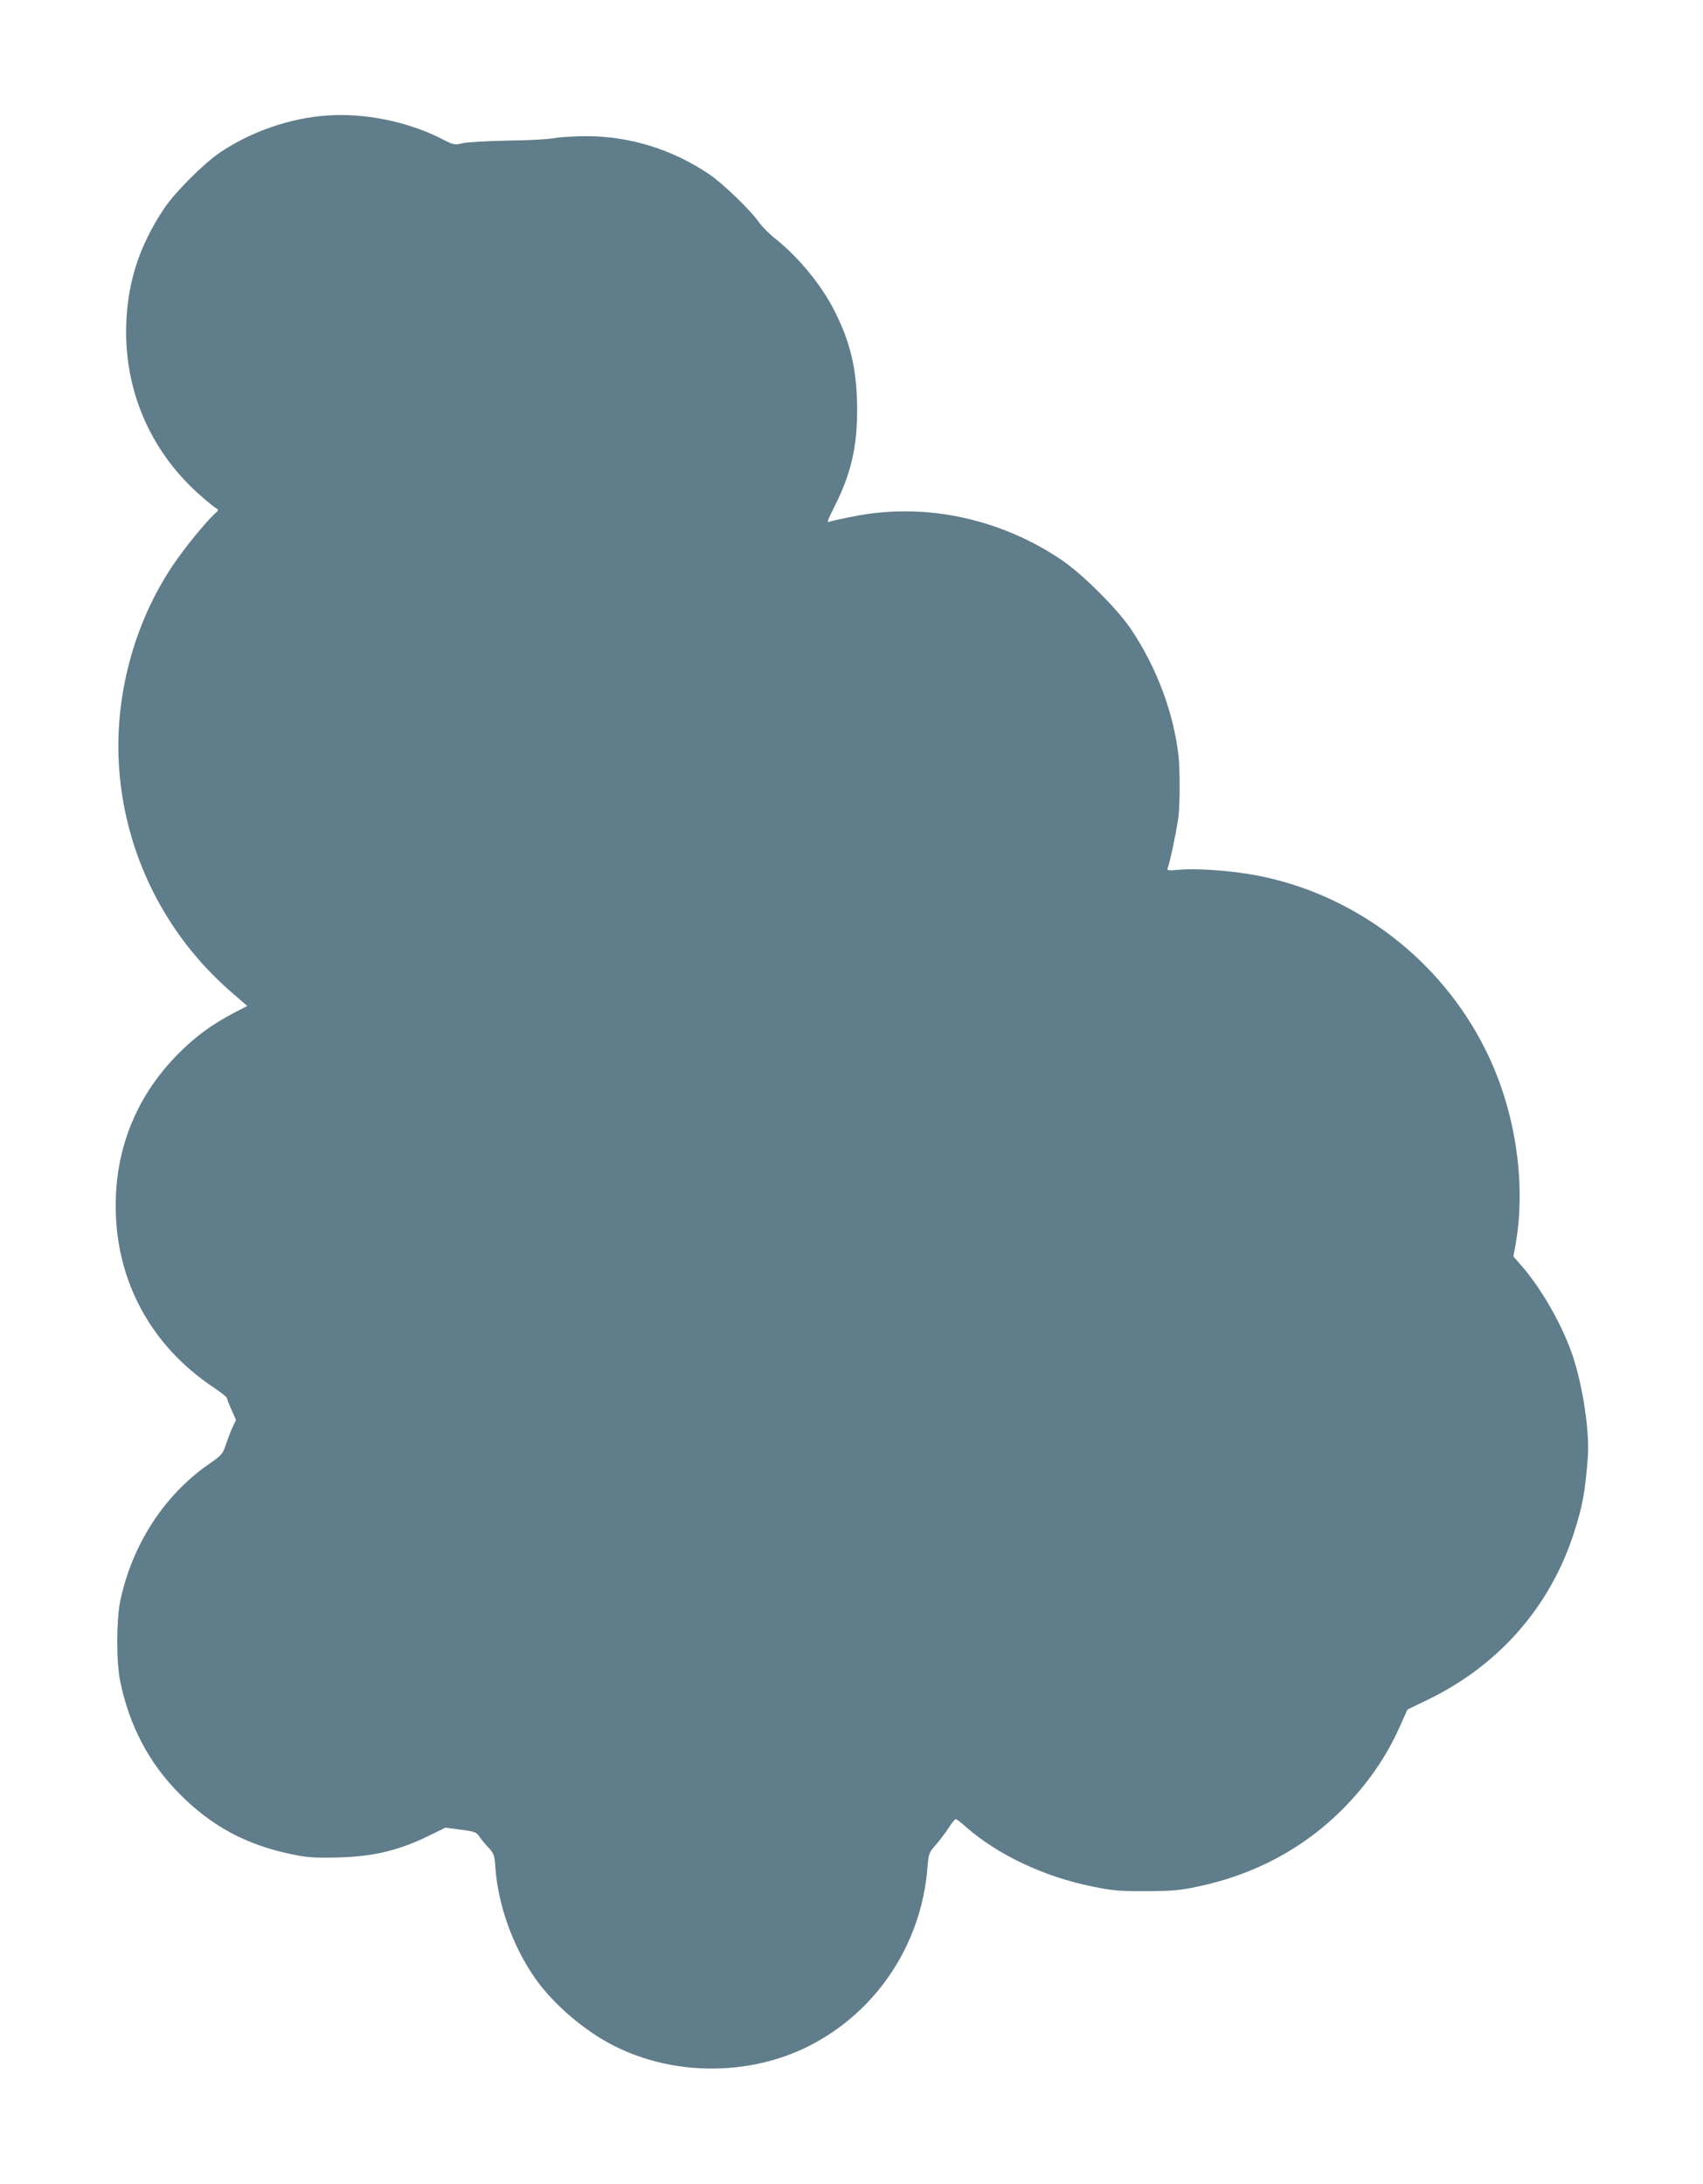 <?xml version="1.0" standalone="no"?>
<!DOCTYPE svg PUBLIC "-//W3C//DTD SVG 20010904//EN"
 "http://www.w3.org/TR/2001/REC-SVG-20010904/DTD/svg10.dtd">
<svg version="1.0" xmlns="http://www.w3.org/2000/svg"
 width="998pt" height="1280pt" viewBox="0 0 998 1280"
 preserveAspectRatio="xMidYMid meet">
<g transform="translate(0,1280) scale(0.1,-0.1)"
fill="#607d8b" stroke="none">
<path d="M1915 12123 c-216 -15 -443 -94 -625 -216 -97 -66 -263 -232 -327
-327 -154 -230 -224 -458 -224 -729 1 -370 157 -711 437 -956 40 -35 80 -68
90 -73 16 -9 16 -12 -8 -33 -58 -55 -170 -192 -241 -296 -234 -344 -351 -787
-318 -1208 39 -500 273 -964 651 -1294 l99 -86 -77 -40 c-130 -68 -223 -136
-324 -237 -243 -243 -370 -549 -370 -892 -1 -437 204 -819 570 -1064 45 -30
82 -59 82 -65 0 -5 12 -36 27 -69 l26 -59 -22 -47 c-12 -26 -29 -72 -39 -102
-17 -51 -25 -59 -98 -110 -262 -181 -451 -474 -520 -805 -22 -111 -23 -352 0
-465 53 -262 170 -484 350 -664 187 -188 388 -296 651 -351 93 -20 134 -23
265 -20 217 4 370 41 553 132 l87 43 90 -12 c78 -10 92 -15 106 -36 9 -14 33
-44 54 -66 35 -38 38 -46 43 -121 17 -225 104 -465 236 -652 106 -150 289
-306 460 -392 349 -177 793 -177 1141 -1 396 200 659 595 695 1044 7 85 9 90
49 135 22 25 56 70 75 99 18 28 37 52 42 52 4 0 31 -20 59 -45 184 -163 458
-293 741 -350 117 -24 156 -28 314 -27 152 0 199 4 302 26 331 69 619 222 848
451 148 149 257 305 340 491 l43 96 120 58 c415 201 715 543 855 975 51 158
66 238 82 445 11 148 -28 411 -87 590 -57 174 -181 394 -300 531 l-49 56 15
84 c60 362 -7 787 -181 1132 -260 520 -752 898 -1318 1013 -147 30 -351 46
-464 38 -80 -7 -84 -6 -77 12 13 32 56 241 63 307 8 79 8 264 0 342 -27 253
-129 525 -279 748 -78 117 -284 322 -403 403 -363 247 -808 341 -1222 258 -67
-13 -129 -27 -138 -30 -21 -9 -20 -3 26 89 96 190 133 348 132 572 -1 224 -37
384 -131 570 -76 152 -210 316 -348 426 -36 28 -78 71 -96 96 -47 69 -212 228
-292 282 -215 145 -462 222 -716 223 -69 0 -154 -5 -189 -11 -35 -7 -159 -14
-275 -15 -117 -2 -234 -9 -263 -15 -50 -12 -52 -12 -132 29 -198 99 -447 149
-666 133z"/>
</g>
</svg>
